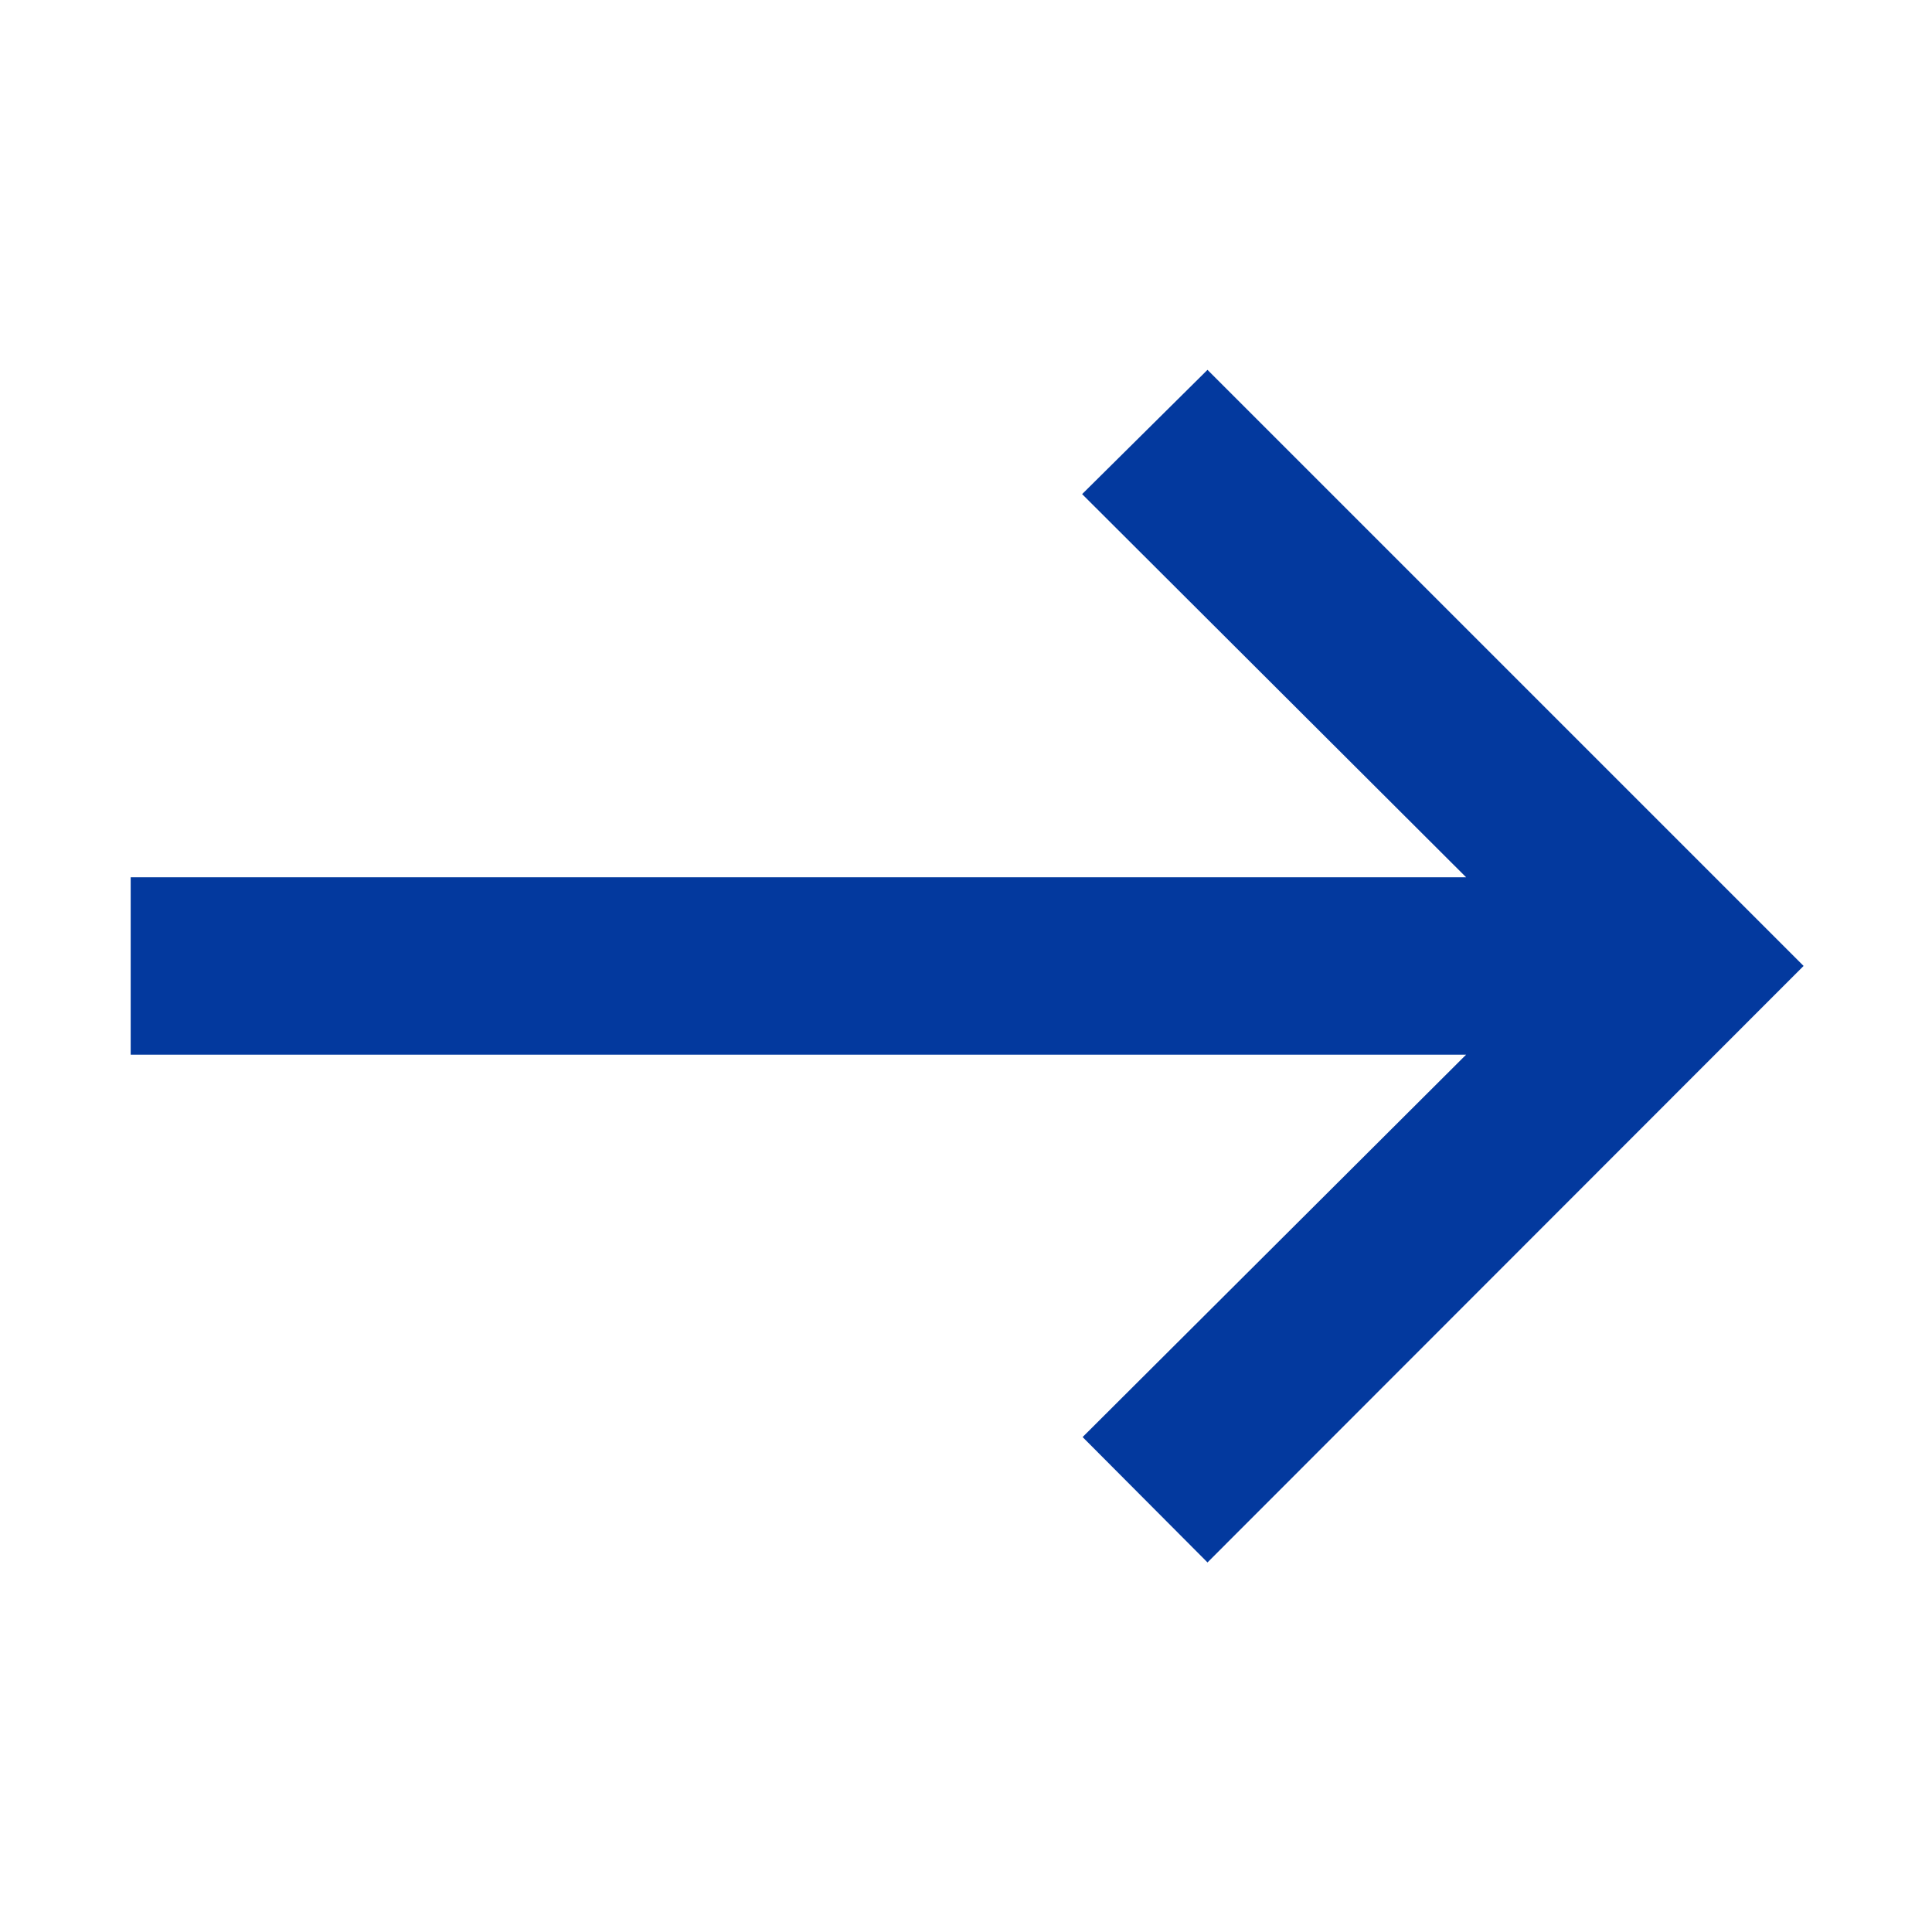 <svg width="28" height="28" viewBox="0 0 28 28" fill="none" xmlns="http://www.w3.org/2000/svg">
<g id="east">
<mask id="mask0_317_6472" style="mask-type:alpha" maskUnits="userSpaceOnUse" x="0" y="0" width="28" height="28">
<rect id="Bounding box" width="28" height="28" fill="#D9D9D9"/>
</mask>
<g mask="url(#mask0_317_6472)">
<path id="east_2" d="M17.5 22.644L15.69 20.827L21.248 15.285H1.894V12.714H21.248L15.683 7.161L17.5 5.36L26.139 13.999L17.5 22.644Z" fill="#03399E"/>
</g>
</g>
</svg>
